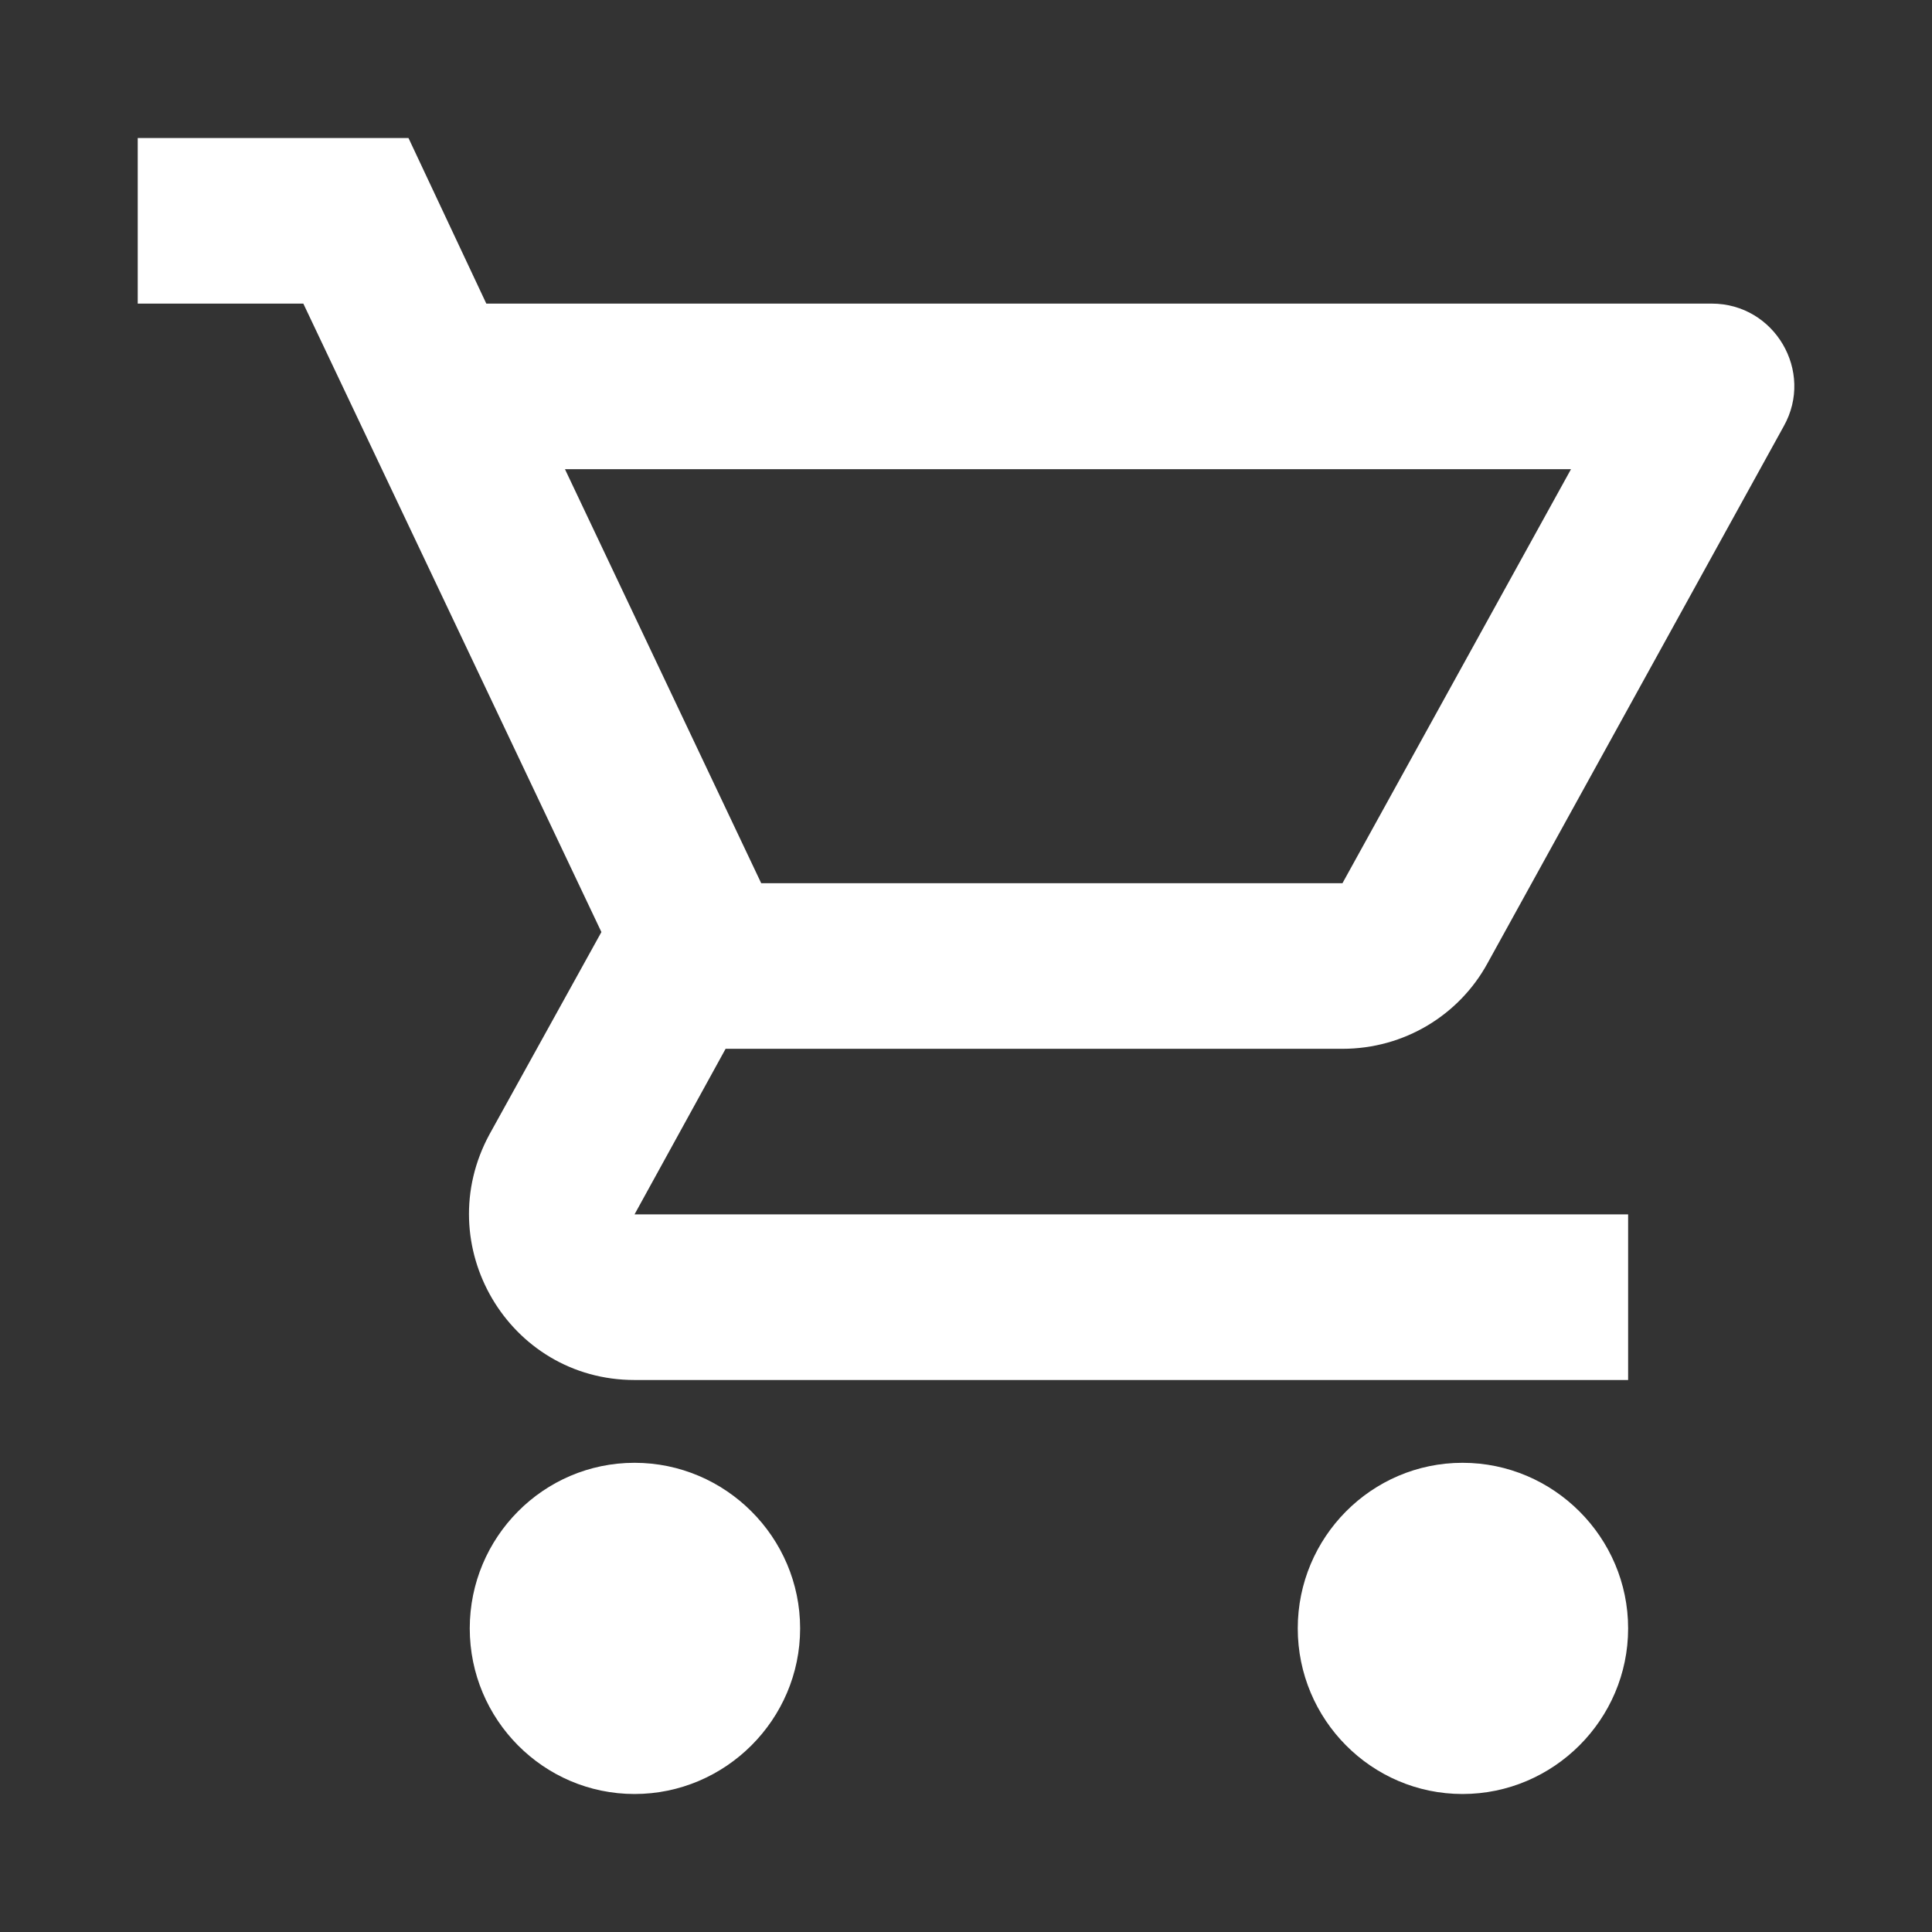 <?xml version="1.0" encoding="UTF-8"?>
<svg id="Layer_14" data-name="Layer 14" xmlns="http://www.w3.org/2000/svg" viewBox="0 0 70 70">
  <rect x="0" y="0" width="70" height="70" fill="#333333" stroke="none"/>
  <path d="m48.64,38c2.25,0,4.23-1.23,5.25-3.09l10.74-19.47c1.11-1.98-.33-4.44-2.61-4.44H17.62l-2.82-6H4.99v6h6l10.8,22.77-4.05,7.32c-2.19,4.02.69,8.91,5.25,8.91h36v-6H22.99l3.3-6h22.35Zm-28.17-21h36.45l-8.28,15h-21.06l-7.11-15Zm2.52,36c-3.3,0-5.97,2.7-5.97,6s2.67,6,5.97,6,6-2.7,6-6-2.7-6-6-6Zm30,0c-3.3,0-5.97,2.7-5.97,6s2.67,6,5.97,6,6-2.7,6-6-2.7-6-6-6Z" style="fill: #fff;"/>
</svg>